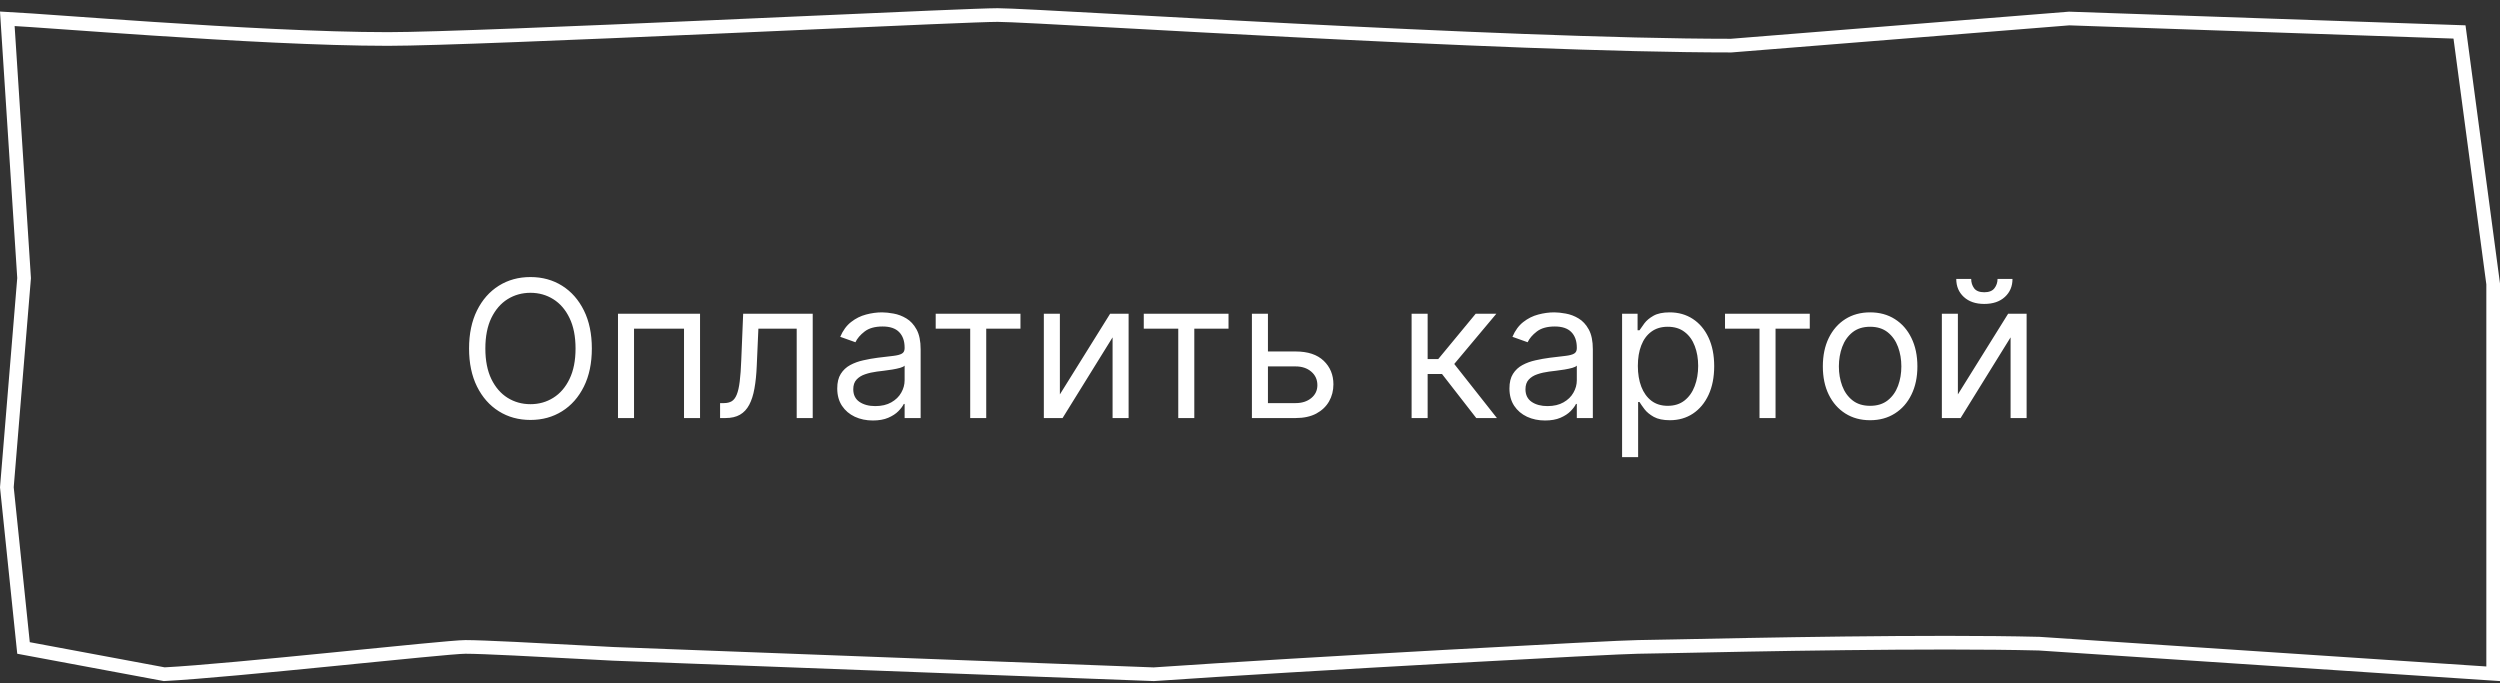 <?xml version="1.0" encoding="UTF-8"?> <svg xmlns="http://www.w3.org/2000/svg" width="183" height="50" viewBox="0 0 183 50" fill="none"><rect x="0" y="0" width="183" height="50" fill="#333333" stroke="none"/><path d="M1.76 20.395L1.763 20.359L1.761 20.322L0.535 1.373C1.371 1.416 2.933 1.527 4.956 1.671C6.739 1.798 8.88 1.95 11.196 2.103C16.865 2.478 23.539 2.854 28.397 2.854C31.736 2.854 42.205 2.415 52.17 1.977C54.289 1.884 56.385 1.791 58.385 1.702C65.814 1.372 71.927 1.101 73.024 1.101C73.831 1.101 77.266 1.288 82.155 1.555C85.696 1.749 90 1.984 94.62 2.219C105.594 2.779 118.32 3.339 126.692 3.339H126.712L126.732 3.338L151.46 1.355L180.036 2.339L182.5 20.783V43.138V49.32L149.275 47.117L149.265 47.116L149.255 47.116C141.276 46.917 128.152 47.189 122.519 47.306C121.111 47.335 120.171 47.354 119.897 47.354C118.469 47.354 95.309 48.608 84.454 49.354L44.897 47.862C44.895 47.862 44.894 47.862 44.893 47.862C44.398 47.836 43.903 47.81 43.411 47.783C39.254 47.562 35.35 47.354 34.076 47.354C33.693 47.354 32.414 47.468 30.684 47.634C29.431 47.755 27.92 47.905 26.295 48.067C25.653 48.131 24.994 48.197 24.325 48.264C19.634 48.729 14.523 49.224 12.023 49.352L1.721 47.431L0.502 35.67L1.76 20.395Z" stroke="white"></path><path d="M43.323 25.51C43.323 26.584 43.13 27.512 42.742 28.294C42.354 29.076 41.822 29.679 41.146 30.103C40.47 30.528 39.697 30.74 38.829 30.74C37.961 30.74 37.188 30.528 36.512 30.103C35.836 29.679 35.304 29.076 34.916 28.294C34.529 27.512 34.335 26.584 34.335 25.51C34.335 24.436 34.529 23.508 34.916 22.726C35.304 21.943 35.836 21.34 36.512 20.916C37.188 20.492 37.961 20.28 38.829 20.28C39.697 20.28 40.47 20.492 41.146 20.916C41.822 21.34 42.354 21.943 42.742 22.726C43.13 23.508 43.323 24.436 43.323 25.51ZM42.13 25.51C42.13 24.628 41.983 23.884 41.688 23.277C41.396 22.671 41 22.212 40.499 21.9C40.002 21.589 39.446 21.433 38.829 21.433C38.213 21.433 37.654 21.589 37.154 21.9C36.657 22.212 36.26 22.671 35.965 23.277C35.674 23.884 35.528 24.628 35.528 25.51C35.528 26.391 35.674 27.135 35.965 27.742C36.26 28.349 36.657 28.808 37.154 29.119C37.654 29.431 38.213 29.586 38.829 29.586C39.446 29.586 40.002 29.431 40.499 29.119C41 28.808 41.396 28.349 41.688 27.742C41.983 27.135 42.13 26.391 42.13 25.51ZM45.237 30.601V22.964H51.243V30.601H50.07V24.058H46.411V30.601H45.237ZM52.71 30.601V29.507H52.988C53.217 29.507 53.407 29.462 53.56 29.373C53.712 29.28 53.835 29.119 53.928 28.89C54.024 28.658 54.097 28.337 54.147 27.926C54.2 27.512 54.238 26.985 54.261 26.345L54.4 22.964H59.491V30.601H58.318V24.058H55.514L55.394 26.782C55.368 27.409 55.312 27.961 55.225 28.438C55.142 28.912 55.015 29.31 54.843 29.631C54.673 29.953 54.448 30.195 54.166 30.357C53.885 30.519 53.532 30.601 53.108 30.601H52.71ZM63.891 30.78C63.407 30.78 62.968 30.688 62.573 30.506C62.179 30.32 61.866 30.054 61.634 29.706C61.402 29.354 61.286 28.93 61.286 28.433C61.286 27.995 61.372 27.641 61.544 27.369C61.717 27.094 61.947 26.878 62.235 26.723C62.524 26.567 62.842 26.451 63.19 26.375C63.541 26.295 63.894 26.232 64.249 26.186C64.713 26.126 65.089 26.081 65.377 26.052C65.669 26.018 65.881 25.964 66.014 25.887C66.15 25.811 66.218 25.679 66.218 25.49V25.45C66.218 24.959 66.083 24.578 65.815 24.307C65.55 24.035 65.147 23.899 64.607 23.899C64.047 23.899 63.608 24.021 63.289 24.267C62.971 24.512 62.747 24.774 62.618 25.052L61.505 24.655C61.703 24.191 61.968 23.829 62.3 23.571C62.635 23.309 62.999 23.127 63.394 23.024C63.791 22.918 64.183 22.865 64.567 22.865C64.812 22.865 65.094 22.895 65.412 22.954C65.734 23.011 66.043 23.128 66.342 23.307C66.644 23.486 66.894 23.756 67.093 24.118C67.291 24.479 67.391 24.963 67.391 25.569V30.601H66.218V29.567H66.158C66.078 29.732 65.946 29.91 65.76 30.099C65.575 30.287 65.328 30.448 65.019 30.581C64.711 30.713 64.335 30.78 63.891 30.78ZM64.07 29.726C64.534 29.726 64.925 29.634 65.243 29.452C65.565 29.27 65.807 29.035 65.969 28.746C66.135 28.458 66.218 28.155 66.218 27.836V26.762C66.168 26.822 66.058 26.877 65.889 26.927C65.724 26.973 65.531 27.014 65.313 27.051C65.097 27.084 64.887 27.114 64.681 27.14C64.479 27.164 64.315 27.183 64.189 27.2C63.884 27.24 63.599 27.304 63.334 27.394C63.072 27.48 62.86 27.611 62.698 27.787C62.539 27.959 62.459 28.194 62.459 28.493C62.459 28.9 62.61 29.209 62.911 29.417C63.216 29.623 63.602 29.726 64.07 29.726ZM68.493 24.058V22.964H74.698V24.058H72.192V30.601H71.019V24.058H68.493ZM77.583 28.87L81.262 22.964H82.614V30.601H81.441V24.694L77.781 30.601H76.409V22.964H77.583V28.87ZM83.724 24.058V22.964H89.928V24.058H87.423V30.601H86.249V24.058H83.724ZM92.654 25.728H94.841C95.736 25.728 96.421 25.956 96.895 26.41C97.369 26.864 97.606 27.439 97.606 28.135C97.606 28.592 97.5 29.008 97.287 29.383C97.075 29.754 96.764 30.05 96.353 30.273C95.942 30.491 95.438 30.601 94.841 30.601H91.64V22.964H92.813V29.507H94.841C95.305 29.507 95.687 29.384 95.985 29.139C96.283 28.894 96.432 28.579 96.432 28.194C96.432 27.79 96.283 27.46 95.985 27.205C95.687 26.95 95.305 26.822 94.841 26.822H92.654V25.728ZM103.329 30.601V22.964H104.503V26.285H105.278L108.022 22.964H109.534L106.451 26.643L109.574 30.601H108.062L105.557 27.379H104.503V30.601H103.329ZM113.096 30.78C112.612 30.78 112.173 30.688 111.778 30.506C111.384 30.32 111.071 30.054 110.839 29.706C110.607 29.354 110.491 28.93 110.491 28.433C110.491 27.995 110.577 27.641 110.749 27.369C110.922 27.094 111.152 26.878 111.44 26.723C111.729 26.567 112.047 26.451 112.395 26.375C112.746 26.295 113.099 26.232 113.454 26.186C113.918 26.126 114.294 26.081 114.582 26.052C114.874 26.018 115.086 25.964 115.219 25.887C115.355 25.811 115.423 25.679 115.423 25.49V25.45C115.423 24.959 115.288 24.578 115.02 24.307C114.755 24.035 114.352 23.899 113.812 23.899C113.252 23.899 112.813 24.021 112.494 24.267C112.176 24.512 111.952 24.774 111.823 25.052L110.71 24.655C110.908 24.191 111.174 23.829 111.505 23.571C111.84 23.309 112.204 23.127 112.599 23.024C112.996 22.918 113.388 22.865 113.772 22.865C114.017 22.865 114.299 22.895 114.617 22.954C114.939 23.011 115.249 23.128 115.547 23.307C115.849 23.486 116.099 23.756 116.298 24.118C116.496 24.479 116.596 24.963 116.596 25.569V30.601H115.423V29.567H115.363C115.283 29.732 115.151 29.91 114.965 30.099C114.78 30.287 114.533 30.448 114.224 30.581C113.916 30.713 113.54 30.78 113.096 30.78ZM113.275 29.726C113.739 29.726 114.13 29.634 114.448 29.452C114.77 29.27 115.012 29.035 115.174 28.746C115.34 28.458 115.423 28.155 115.423 27.836V26.762C115.373 26.822 115.264 26.877 115.095 26.927C114.929 26.973 114.737 27.014 114.518 27.051C114.302 27.084 114.092 27.114 113.886 27.14C113.684 27.164 113.52 27.183 113.394 27.2C113.089 27.24 112.804 27.304 112.539 27.394C112.277 27.48 112.065 27.611 111.903 27.787C111.744 27.959 111.664 28.194 111.664 28.493C111.664 28.9 111.815 29.209 112.117 29.417C112.421 29.623 112.808 29.726 113.275 29.726ZM118.737 33.464V22.964H119.871V24.177H120.01C120.096 24.045 120.216 23.876 120.368 23.67C120.524 23.461 120.746 23.276 121.034 23.113C121.326 22.948 121.72 22.865 122.218 22.865C122.861 22.865 123.427 23.026 123.918 23.347C124.408 23.669 124.791 24.124 125.066 24.714C125.341 25.304 125.479 26 125.479 26.802C125.479 27.611 125.341 28.312 125.066 28.905C124.791 29.495 124.41 29.953 123.923 30.277C123.436 30.599 122.874 30.76 122.237 30.76C121.747 30.76 121.354 30.678 121.059 30.516C120.764 30.35 120.537 30.163 120.378 29.954C120.219 29.742 120.096 29.567 120.01 29.427H119.911V33.464H118.737ZM119.891 26.782C119.891 27.359 119.975 27.868 120.144 28.309C120.313 28.746 120.56 29.089 120.885 29.338C121.21 29.583 121.608 29.706 122.078 29.706C122.569 29.706 122.978 29.576 123.306 29.318C123.638 29.056 123.886 28.705 124.052 28.264C124.221 27.82 124.306 27.326 124.306 26.782C124.306 26.245 124.223 25.762 124.057 25.331C123.895 24.896 123.648 24.553 123.316 24.302C122.988 24.046 122.576 23.919 122.078 23.919C121.601 23.919 121.2 24.04 120.875 24.282C120.55 24.52 120.305 24.855 120.139 25.286C119.974 25.713 119.891 26.212 119.891 26.782ZM126.271 24.058V22.964H132.475V24.058H129.97V30.601H128.796V24.058H126.271ZM136.892 30.76C136.203 30.76 135.598 30.596 135.078 30.267C134.561 29.939 134.156 29.48 133.865 28.89C133.576 28.3 133.432 27.611 133.432 26.822C133.432 26.027 133.576 25.332 133.865 24.739C134.156 24.146 134.561 23.685 135.078 23.357C135.598 23.029 136.203 22.865 136.892 22.865C137.582 22.865 138.185 23.029 138.702 23.357C139.222 23.685 139.627 24.146 139.915 24.739C140.207 25.332 140.353 26.027 140.353 26.822C140.353 27.611 140.207 28.3 139.915 28.89C139.627 29.48 139.222 29.939 138.702 30.267C138.185 30.596 137.582 30.76 136.892 30.76ZM136.892 29.706C137.416 29.706 137.847 29.572 138.185 29.303C138.523 29.035 138.773 28.682 138.936 28.244C139.098 27.807 139.179 27.333 139.179 26.822C139.179 26.312 139.098 25.836 138.936 25.395C138.773 24.954 138.523 24.598 138.185 24.326C137.847 24.055 137.416 23.919 136.892 23.919C136.369 23.919 135.938 24.055 135.6 24.326C135.262 24.598 135.012 24.954 134.849 25.395C134.687 25.836 134.606 26.312 134.606 26.822C134.606 27.333 134.687 27.807 134.849 28.244C135.012 28.682 135.262 29.035 135.6 29.303C135.938 29.572 136.369 29.706 136.892 29.706ZM143.317 28.87L146.996 22.964H148.348V30.601H147.175V24.694L143.516 30.601H142.144V22.964H143.317V28.87ZM146.22 20.419H147.314C147.314 20.956 147.129 21.395 146.757 21.736C146.386 22.078 145.882 22.248 145.246 22.248C144.62 22.248 144.121 22.078 143.75 21.736C143.382 21.395 143.198 20.956 143.198 20.419H144.291C144.291 20.677 144.363 20.904 144.505 21.1C144.651 21.295 144.898 21.393 145.246 21.393C145.594 21.393 145.843 21.295 145.992 21.1C146.144 20.904 146.22 20.677 146.22 20.419Z" fill="white"></path></svg> 